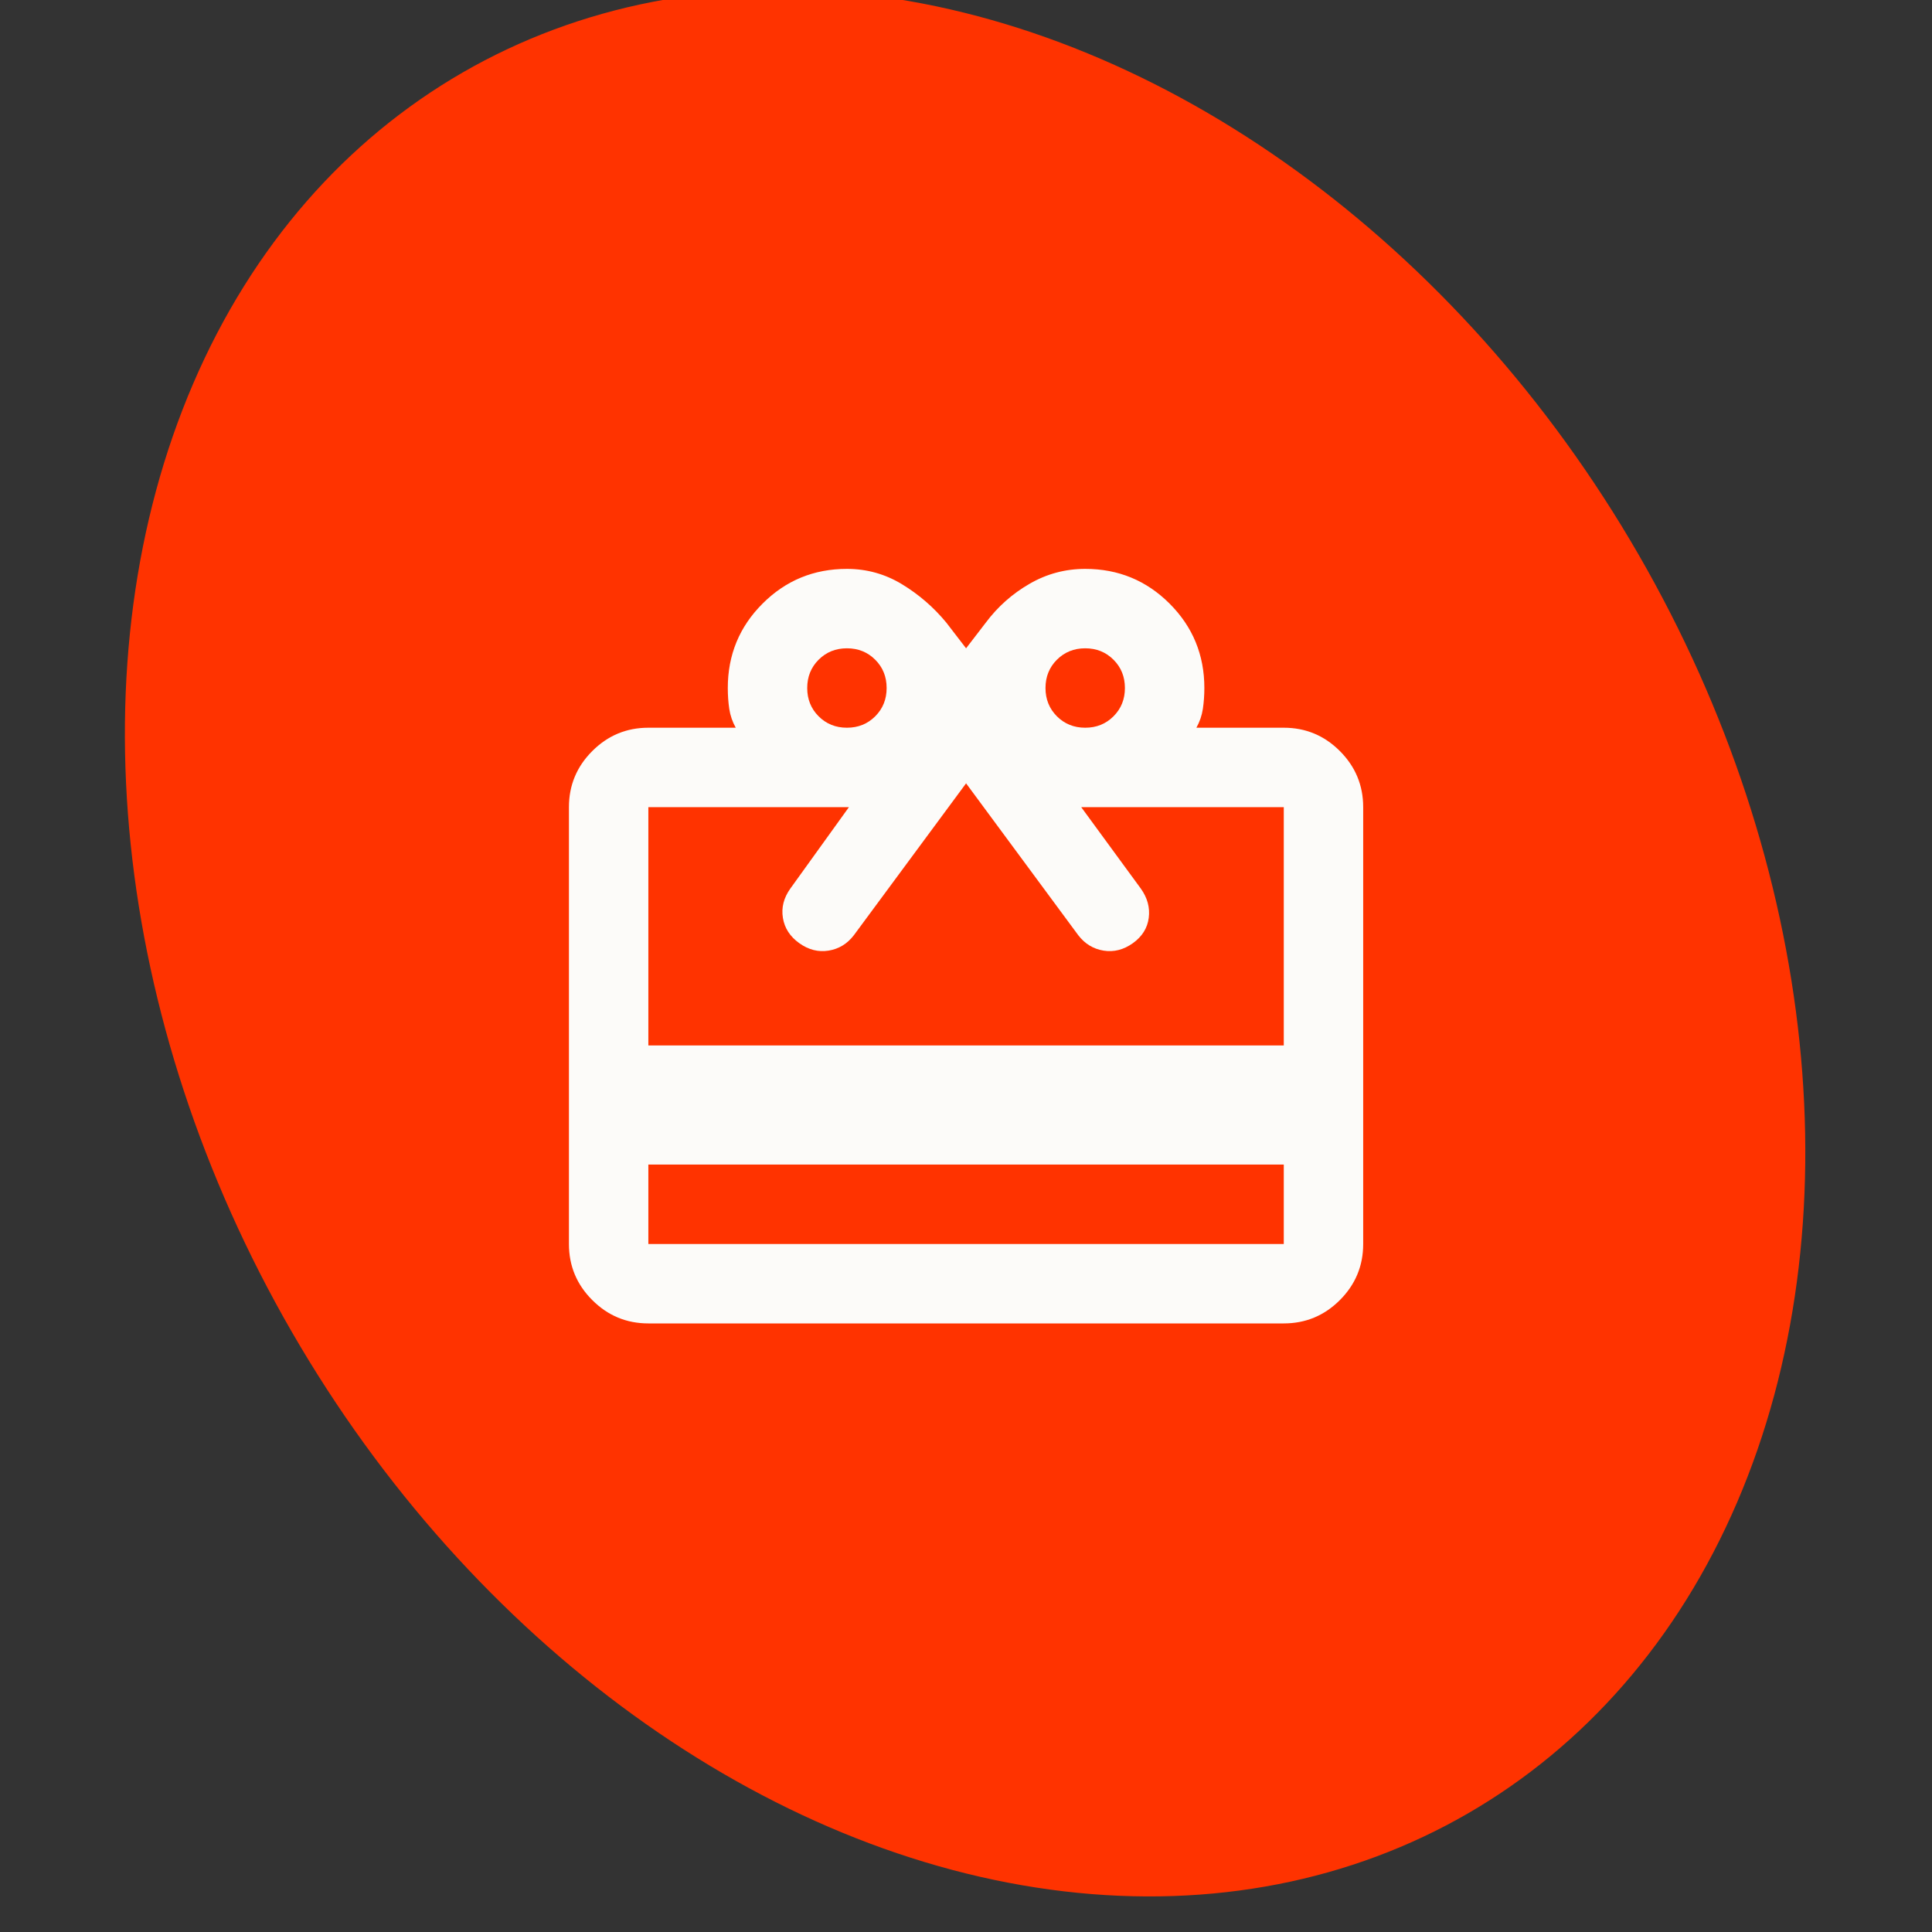 <svg width="75" height="75" viewBox="0 0 75 75" fill="none" xmlns="http://www.w3.org/2000/svg">
<rect x="0" y="0" width="75" height="75" fill="#333333" stroke="none"/>
<g clip-path="url(#clip0_5612_8049)">
<ellipse cx="37.465" cy="36.61" rx="30.182" ry="39.02" transform="rotate(-30 37.465 36.61)" fill="#FF3300"/>
<mask id="mask0_5612_8049" style="mask-type:alpha" maskUnits="userSpaceOnUse" x="19" y="19" width="37" height="37">
<rect x="19" y="19" width="37" height="37" fill="#D9D9D9"/>
</mask>
<g mask="url(#mask0_5612_8049)">
<path d="M25.169 45.209V48.292H49.836V45.209H25.169ZM25.169 28.25H28.561C28.433 28.019 28.349 27.775 28.31 27.518C28.272 27.261 28.253 26.991 28.253 26.709C28.253 25.424 28.702 24.332 29.602 23.433C30.501 22.533 31.593 22.084 32.878 22.084C33.648 22.084 34.361 22.283 35.017 22.681C35.672 23.079 36.244 23.574 36.732 24.165L37.503 25.167L38.273 24.165C38.736 23.548 39.301 23.047 39.969 22.662C40.637 22.276 41.357 22.084 42.128 22.084C43.412 22.084 44.504 22.533 45.404 23.433C46.303 24.332 46.753 25.424 46.753 26.709C46.753 26.991 46.733 27.261 46.695 27.518C46.656 27.775 46.573 28.019 46.444 28.25H49.836C50.684 28.25 51.41 28.552 52.014 29.156C52.617 29.76 52.919 30.486 52.919 31.334V48.292C52.919 49.14 52.617 49.866 52.014 50.469C51.41 51.073 50.684 51.375 49.836 51.375H25.169C24.321 51.375 23.596 51.073 22.992 50.469C22.388 49.866 22.086 49.14 22.086 48.292V31.334C22.086 30.486 22.388 29.76 22.992 29.156C23.596 28.552 24.321 28.25 25.169 28.25ZM25.169 40.584H49.836V31.334H41.973L44.286 34.494C44.543 34.854 44.646 35.233 44.594 35.631C44.543 36.029 44.337 36.357 43.978 36.614C43.618 36.871 43.239 36.967 42.841 36.903C42.442 36.839 42.115 36.639 41.858 36.305L37.503 30.409L33.147 36.305C32.891 36.639 32.563 36.839 32.165 36.903C31.766 36.967 31.387 36.871 31.028 36.614C30.668 36.357 30.456 36.029 30.392 35.631C30.327 35.233 30.424 34.854 30.681 34.494L32.955 31.334H25.169V40.584ZM32.878 28.25C33.314 28.25 33.681 28.102 33.976 27.807C34.272 27.511 34.419 27.145 34.419 26.709C34.419 26.272 34.272 25.905 33.976 25.61C33.681 25.315 33.314 25.167 32.878 25.167C32.441 25.167 32.075 25.315 31.779 25.61C31.484 25.905 31.336 26.272 31.336 26.709C31.336 27.145 31.484 27.511 31.779 27.807C32.075 28.102 32.441 28.25 32.878 28.25ZM42.128 28.25C42.564 28.25 42.931 28.102 43.226 27.807C43.522 27.511 43.669 27.145 43.669 26.709C43.669 26.272 43.522 25.905 43.226 25.61C42.931 25.315 42.564 25.167 42.128 25.167C41.691 25.167 41.325 25.315 41.029 25.61C40.734 25.905 40.586 26.272 40.586 26.709C40.586 27.145 40.734 27.511 41.029 27.807C41.325 28.102 41.691 28.25 42.128 28.25Z" fill="#FCFBF9"/>
</g>
</g>
<defs>
<clipPath id="clip0_5612_8049">
<rect width="75" height="75" fill="white"/>
</clipPath>
</defs>
</svg>
